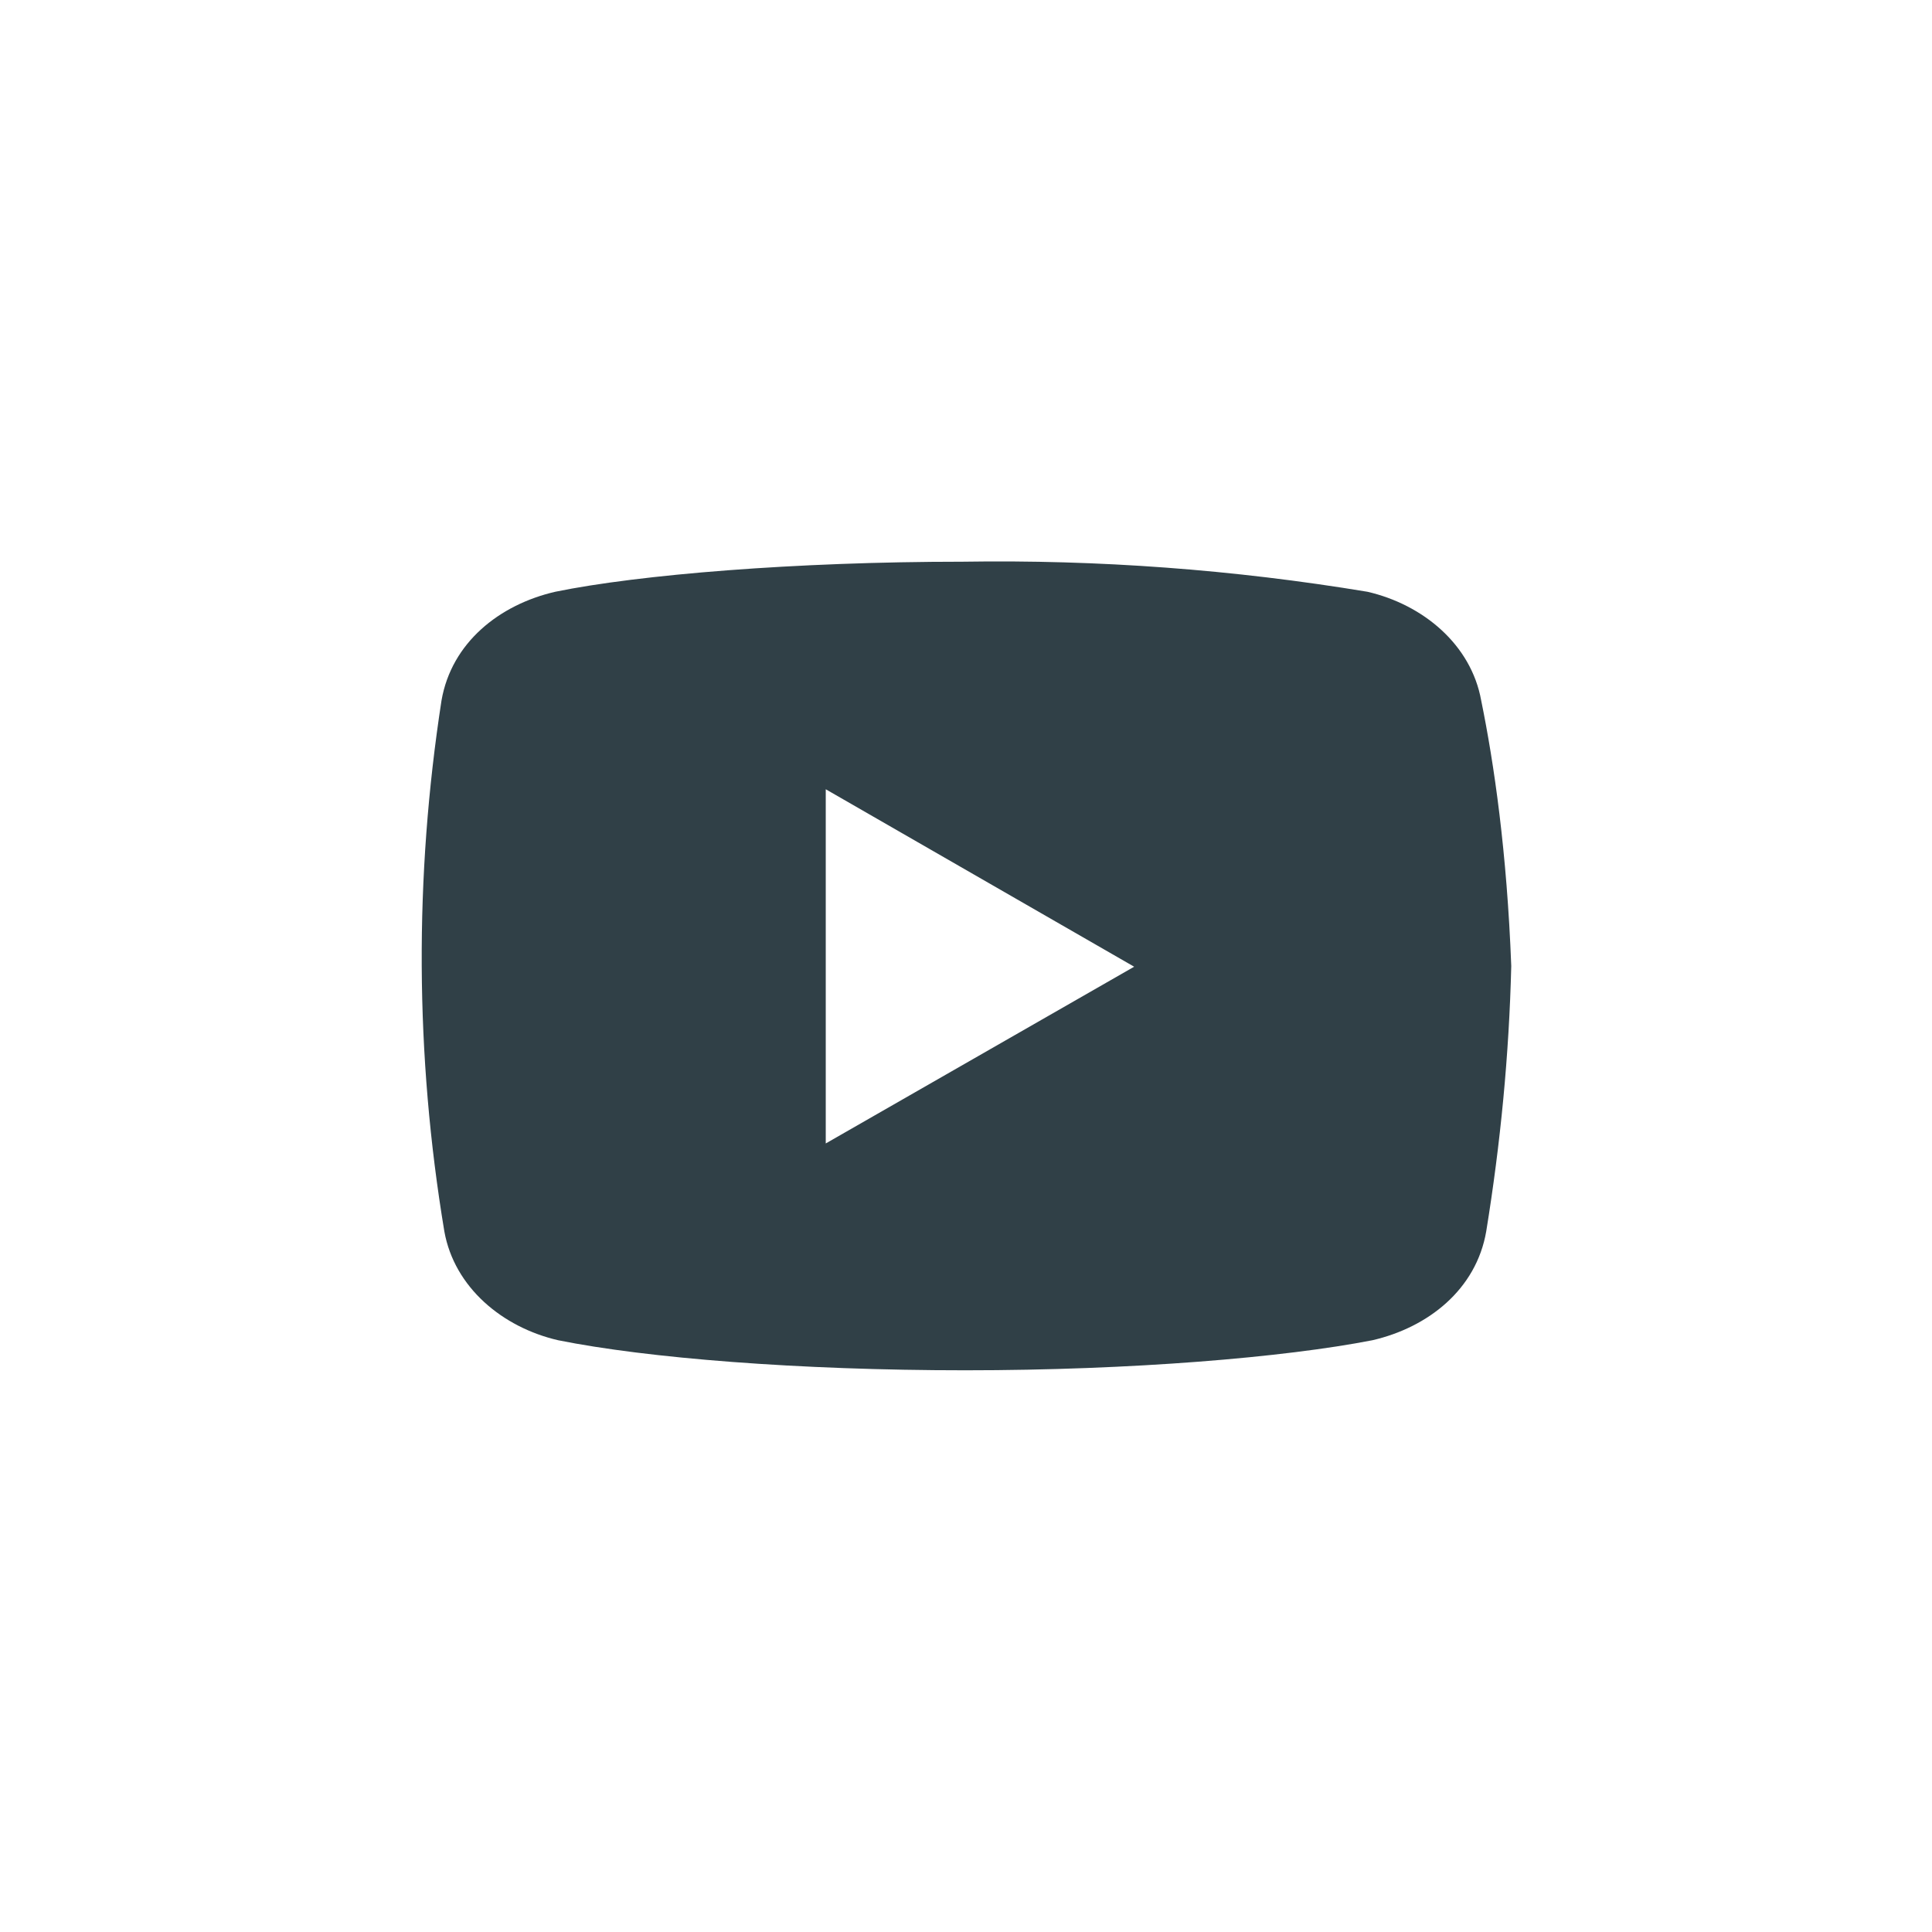 <?xml version="1.0" encoding="UTF-8"?>
<svg xmlns="http://www.w3.org/2000/svg" xmlns:xlink="http://www.w3.org/1999/xlink" version="1.1" id="Layer_1" x="0px" y="0px" viewBox="0 0 270 270" style="enable-background:new 0 0 270 270;" xml:space="preserve">
<style type="text/css">
	.st0{fill:#304047;}
</style>
<path class="st0" d="M207,97.9c-1.4-7.8-8.1-13.4-15.9-15.2c-18.7-3.1-37.6-4.5-56.6-4.2c-23.3,0-45.2,1.8-56.9,4.2  c-7.8,1.8-14.5,7.1-15.9,15.2c-3.8,24.6-3.7,49.6,0.4,74.2c1.4,7.8,8.1,13.4,15.9,15.2c12.4,2.5,33.6,4.2,56.9,4.2  s44.6-1.8,56.9-4.2c7.8-1.8,14.5-7.1,15.9-15.2c2-12.3,3.2-24.7,3.5-37.1C210.6,119.1,208.8,106.7,207,97.9L207,97.9z M115.4,159.8  v-49.5l43.1,24.8L115.4,159.8z"></path>
</svg>
